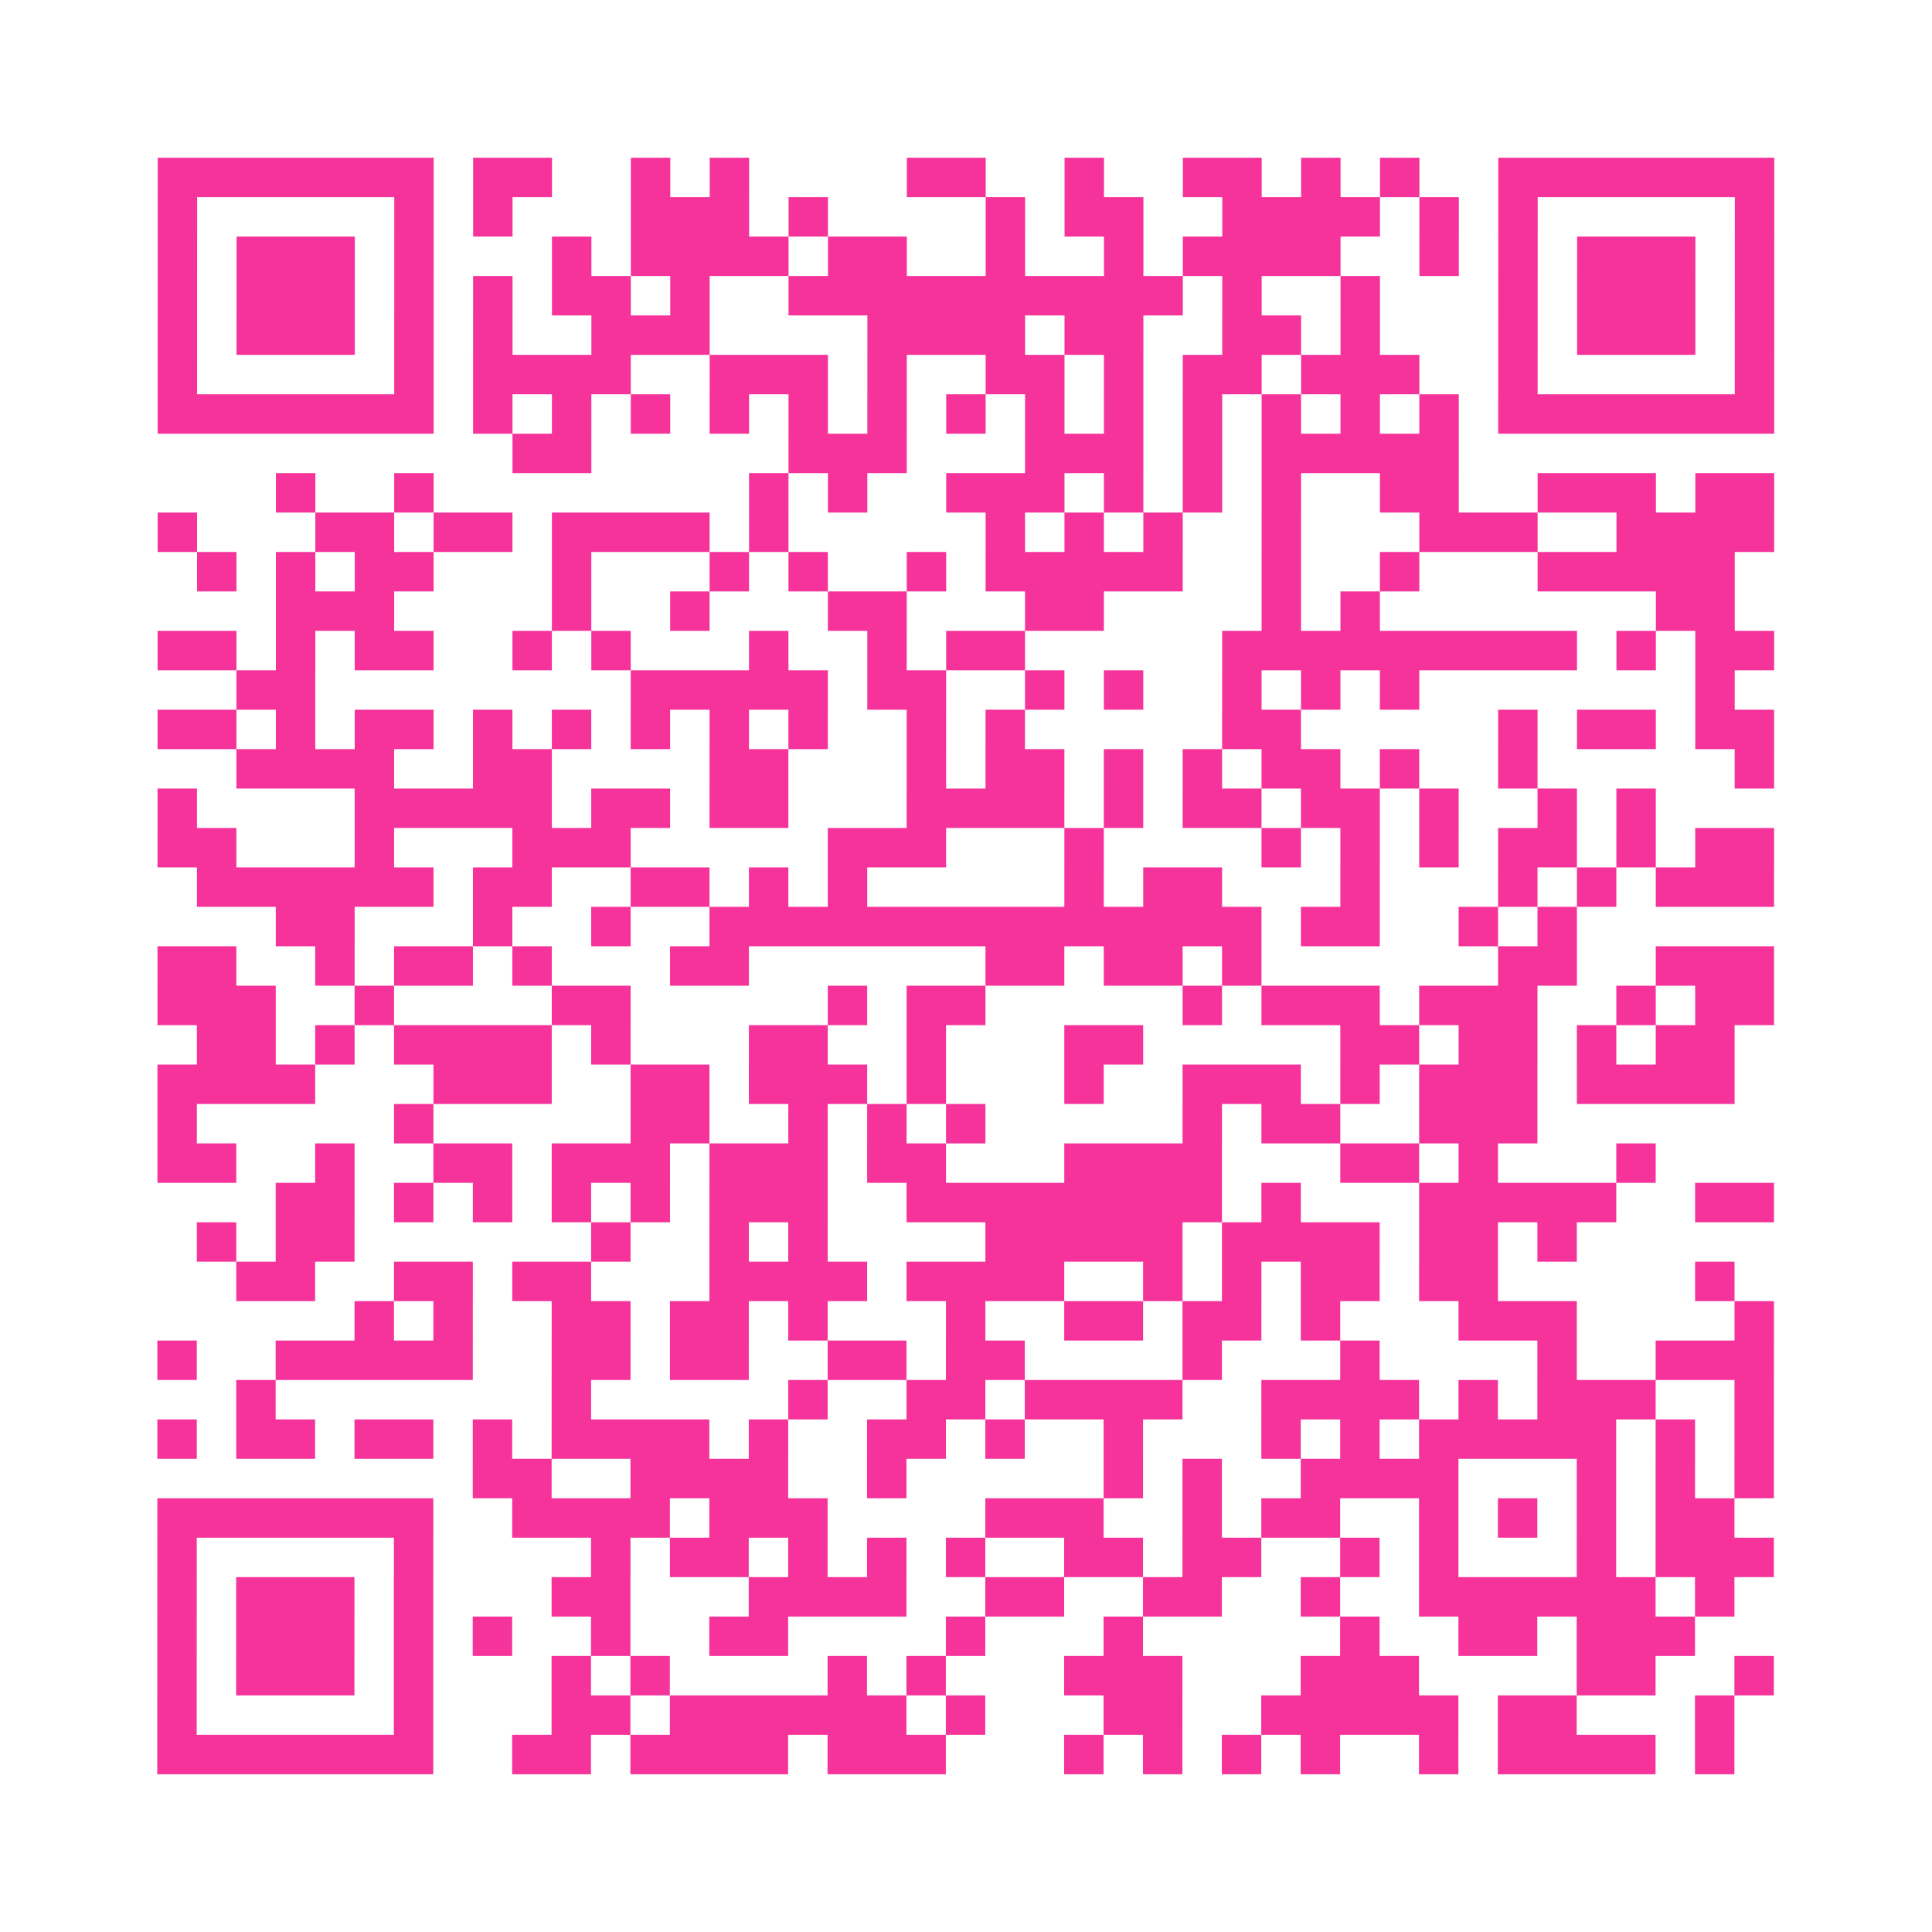 <?xml version="1.0" encoding="UTF-8"?>
<svg xmlns="http://www.w3.org/2000/svg" viewBox="0 0 49 49" class="pyqrcode"><path fill="transparent" d="M0 0h49v49h-49z"/><path stroke="#f6339b" class="pyqrline" d="M4 4.5h7m1 0h2m2 0h1m1 0h1m4 0h2m2 0h1m2 0h2m1 0h1m1 0h1m2 0h7m-41 1h1m5 0h1m1 0h1m3 0h3m1 0h1m4 0h1m1 0h2m2 0h4m1 0h1m1 0h1m5 0h1m-41 1h1m1 0h3m1 0h1m3 0h1m1 0h4m1 0h2m2 0h1m2 0h1m1 0h4m2 0h1m1 0h1m1 0h3m1 0h1m-41 1h1m1 0h3m1 0h1m1 0h1m1 0h2m1 0h1m2 0h10m1 0h1m2 0h1m3 0h1m1 0h3m1 0h1m-41 1h1m1 0h3m1 0h1m1 0h1m2 0h3m4 0h4m1 0h2m2 0h2m1 0h1m3 0h1m1 0h3m1 0h1m-41 1h1m5 0h1m1 0h4m2 0h3m1 0h1m2 0h2m1 0h1m1 0h2m1 0h3m2 0h1m5 0h1m-41 1h7m1 0h1m1 0h1m1 0h1m1 0h1m1 0h1m1 0h1m1 0h1m1 0h1m1 0h1m1 0h1m1 0h1m1 0h1m1 0h1m1 0h7m-32 1h2m5 0h3m3 0h3m1 0h1m1 0h5m-30 1h1m2 0h1m8 0h1m1 0h1m2 0h3m1 0h1m1 0h1m1 0h1m2 0h2m2 0h3m1 0h2m-41 1h1m3 0h2m1 0h2m1 0h4m1 0h1m5 0h1m1 0h1m1 0h1m2 0h1m3 0h3m2 0h4m-40 1h1m1 0h1m1 0h2m3 0h1m3 0h1m1 0h1m2 0h1m1 0h5m2 0h1m2 0h1m3 0h5m-37 1h3m4 0h1m2 0h1m3 0h2m3 0h2m4 0h1m1 0h1m7 0h2m-40 1h2m1 0h1m1 0h2m2 0h1m1 0h1m3 0h1m2 0h1m1 0h2m5 0h9m1 0h1m1 0h2m-39 1h2m8 0h5m1 0h2m2 0h1m1 0h1m2 0h1m1 0h1m1 0h1m7 0h1m-40 1h2m1 0h1m1 0h2m1 0h1m1 0h1m1 0h1m1 0h1m1 0h1m2 0h1m1 0h1m5 0h2m5 0h1m1 0h2m1 0h2m-39 1h4m2 0h2m4 0h2m3 0h1m1 0h2m1 0h1m1 0h1m1 0h2m1 0h1m2 0h1m5 0h1m-41 1h1m4 0h5m1 0h2m1 0h2m3 0h4m1 0h1m1 0h2m1 0h2m1 0h1m2 0h1m1 0h1m-38 1h2m3 0h1m3 0h3m5 0h3m3 0h1m4 0h1m1 0h1m1 0h1m1 0h2m1 0h1m1 0h2m-40 1h6m1 0h2m2 0h2m1 0h1m1 0h1m5 0h1m1 0h2m3 0h1m3 0h1m1 0h1m1 0h3m-38 1h2m3 0h1m2 0h1m2 0h14m1 0h2m2 0h1m1 0h1m-36 1h2m2 0h1m1 0h2m1 0h1m3 0h2m6 0h2m1 0h2m1 0h1m6 0h2m2 0h3m-41 1h3m2 0h1m4 0h2m5 0h1m1 0h2m5 0h1m1 0h3m1 0h3m2 0h1m1 0h2m-40 1h2m1 0h1m1 0h4m1 0h1m3 0h2m2 0h1m3 0h2m5 0h2m1 0h2m1 0h1m1 0h2m-40 1h4m3 0h3m2 0h2m1 0h3m1 0h1m3 0h1m2 0h3m1 0h1m1 0h3m1 0h4m-40 1h1m5 0h1m5 0h2m2 0h1m1 0h1m1 0h1m5 0h1m1 0h2m2 0h3m-35 1h2m2 0h1m2 0h2m1 0h3m1 0h3m1 0h2m3 0h4m3 0h2m1 0h1m3 0h1m-35 1h2m1 0h1m1 0h1m1 0h1m1 0h1m1 0h3m2 0h8m1 0h1m3 0h5m2 0h2m-40 1h1m1 0h2m6 0h1m2 0h1m1 0h1m4 0h5m1 0h4m1 0h2m1 0h1m-34 1h2m2 0h2m1 0h2m3 0h4m1 0h4m2 0h1m1 0h1m1 0h2m1 0h2m5 0h1m-35 1h1m1 0h1m2 0h2m1 0h2m1 0h1m3 0h1m2 0h2m1 0h2m1 0h1m3 0h3m4 0h1m-41 1h1m2 0h5m2 0h2m1 0h2m2 0h2m1 0h2m4 0h1m3 0h1m4 0h1m2 0h3m-39 1h1m7 0h1m5 0h1m2 0h2m1 0h4m2 0h4m1 0h1m1 0h3m2 0h1m-41 1h1m1 0h2m1 0h2m1 0h1m1 0h4m1 0h1m2 0h2m1 0h1m2 0h1m3 0h1m1 0h1m1 0h5m1 0h1m1 0h1m-33 1h2m2 0h4m2 0h1m5 0h1m1 0h1m2 0h4m3 0h1m1 0h1m1 0h1m-41 1h7m2 0h4m1 0h3m4 0h3m2 0h1m1 0h2m2 0h1m1 0h1m1 0h1m1 0h2m-40 1h1m5 0h1m4 0h1m1 0h2m1 0h1m1 0h1m1 0h1m2 0h2m1 0h2m2 0h1m1 0h1m3 0h1m1 0h3m-41 1h1m1 0h3m1 0h1m3 0h2m3 0h4m2 0h2m2 0h2m2 0h1m2 0h6m1 0h1m-40 1h1m1 0h3m1 0h1m1 0h1m2 0h1m2 0h2m4 0h1m3 0h1m5 0h1m2 0h2m1 0h3m-39 1h1m1 0h3m1 0h1m3 0h1m1 0h1m4 0h1m1 0h1m3 0h3m3 0h3m4 0h2m2 0h1m-41 1h1m5 0h1m3 0h2m1 0h6m1 0h1m3 0h2m2 0h5m1 0h2m3 0h1m-40 1h7m2 0h2m1 0h4m1 0h3m3 0h1m1 0h1m1 0h1m1 0h1m2 0h1m1 0h4m1 0h1"/></svg>
